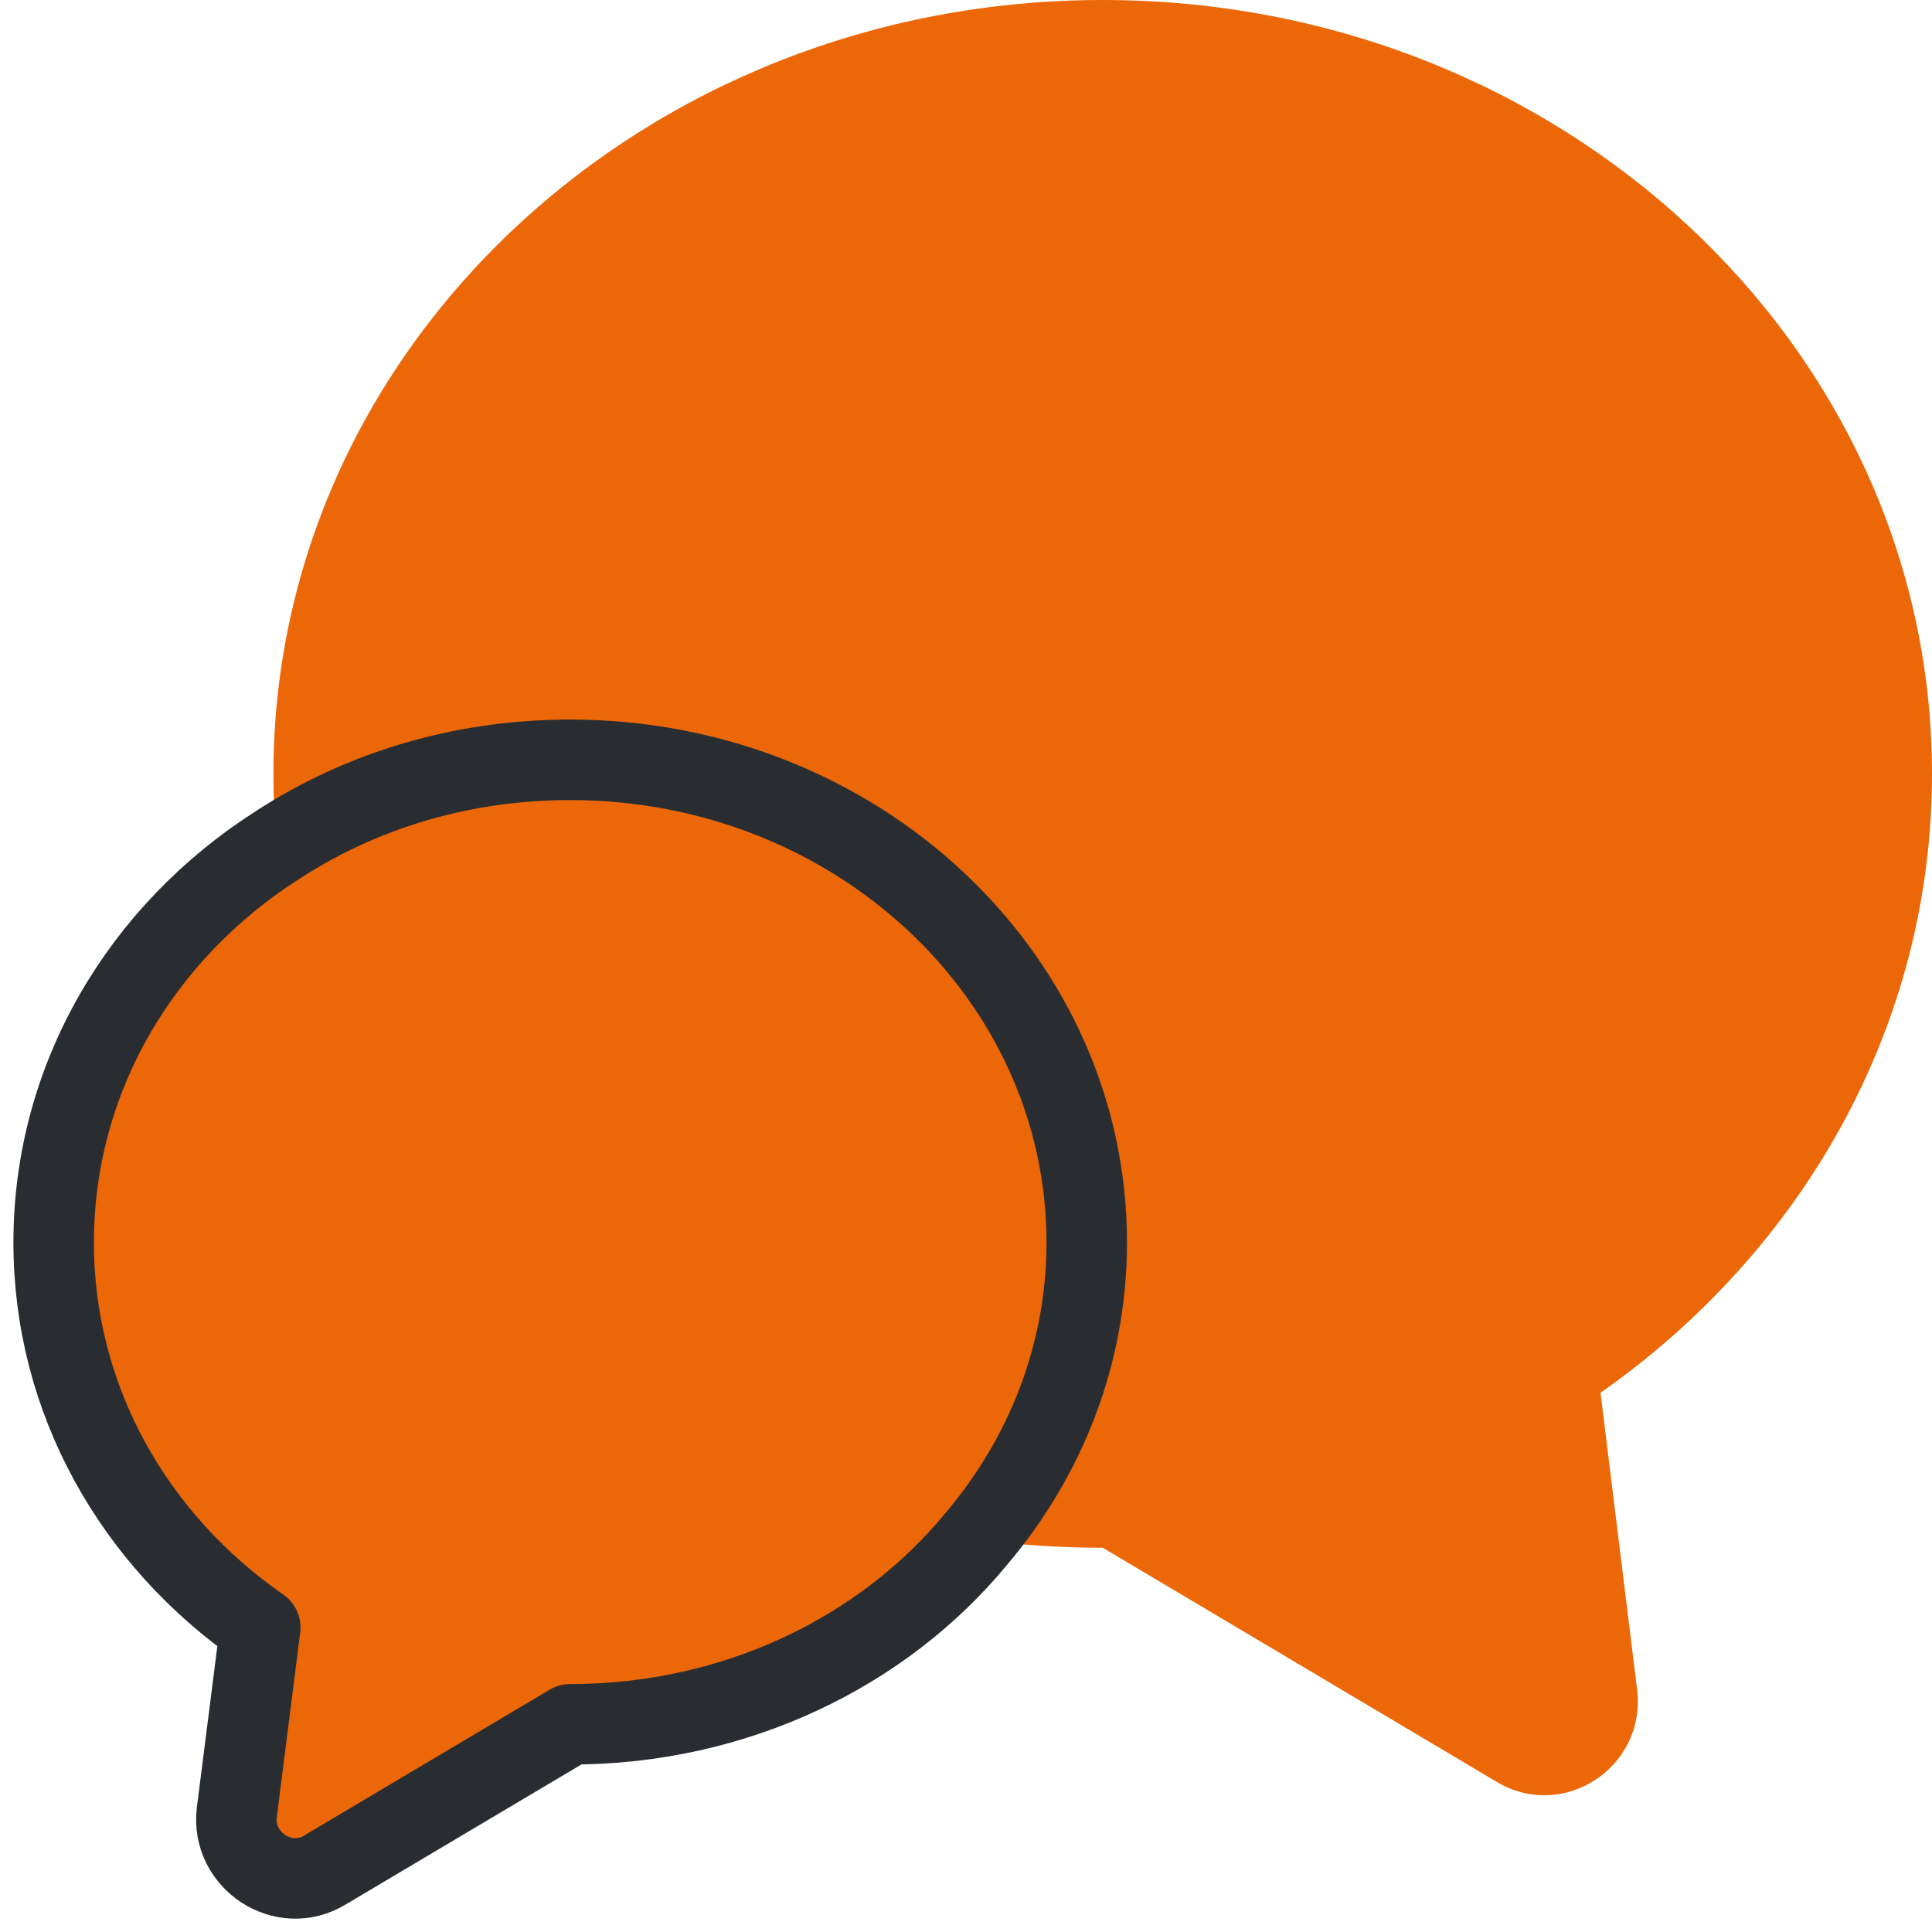 <svg width="36" height="36" viewBox="0 0 36 36" fill="none" xmlns="http://www.w3.org/2000/svg">
<path d="M29.823 25.952L30.505 31.482C30.68 32.935 29.123 33.95 27.88 33.197L20.548 28.84C19.743 28.84 18.955 28.787 18.185 28.682C19.48 27.16 20.25 25.235 20.25 23.152C20.25 18.182 15.945 14.158 10.625 14.158C8.595 14.158 6.723 14.735 5.165 15.75C5.113 15.312 5.095 14.875 5.095 14.42C5.095 6.457 12.008 0 20.548 0C29.088 0 36 6.457 36 14.42C36 19.145 33.568 23.327 29.823 25.952Z" fill="#EC6707"/>
<path d="M20.25 23.153C20.25 25.235 19.48 27.16 18.185 28.683C16.452 30.783 13.705 32.13 10.625 32.13L6.057 34.843C5.287 35.315 4.307 34.668 4.412 33.775L4.85 30.328C2.505 28.7 1 26.093 1 23.153C1 20.073 2.645 17.36 5.165 15.75C6.722 14.735 8.595 14.158 10.625 14.158C15.945 14.158 20.25 18.183 20.25 23.153Z" fill="#EC6707" stroke="#292D32" stroke-width="1.5" stroke-linecap="round" stroke-linejoin="round"/>
</svg>
